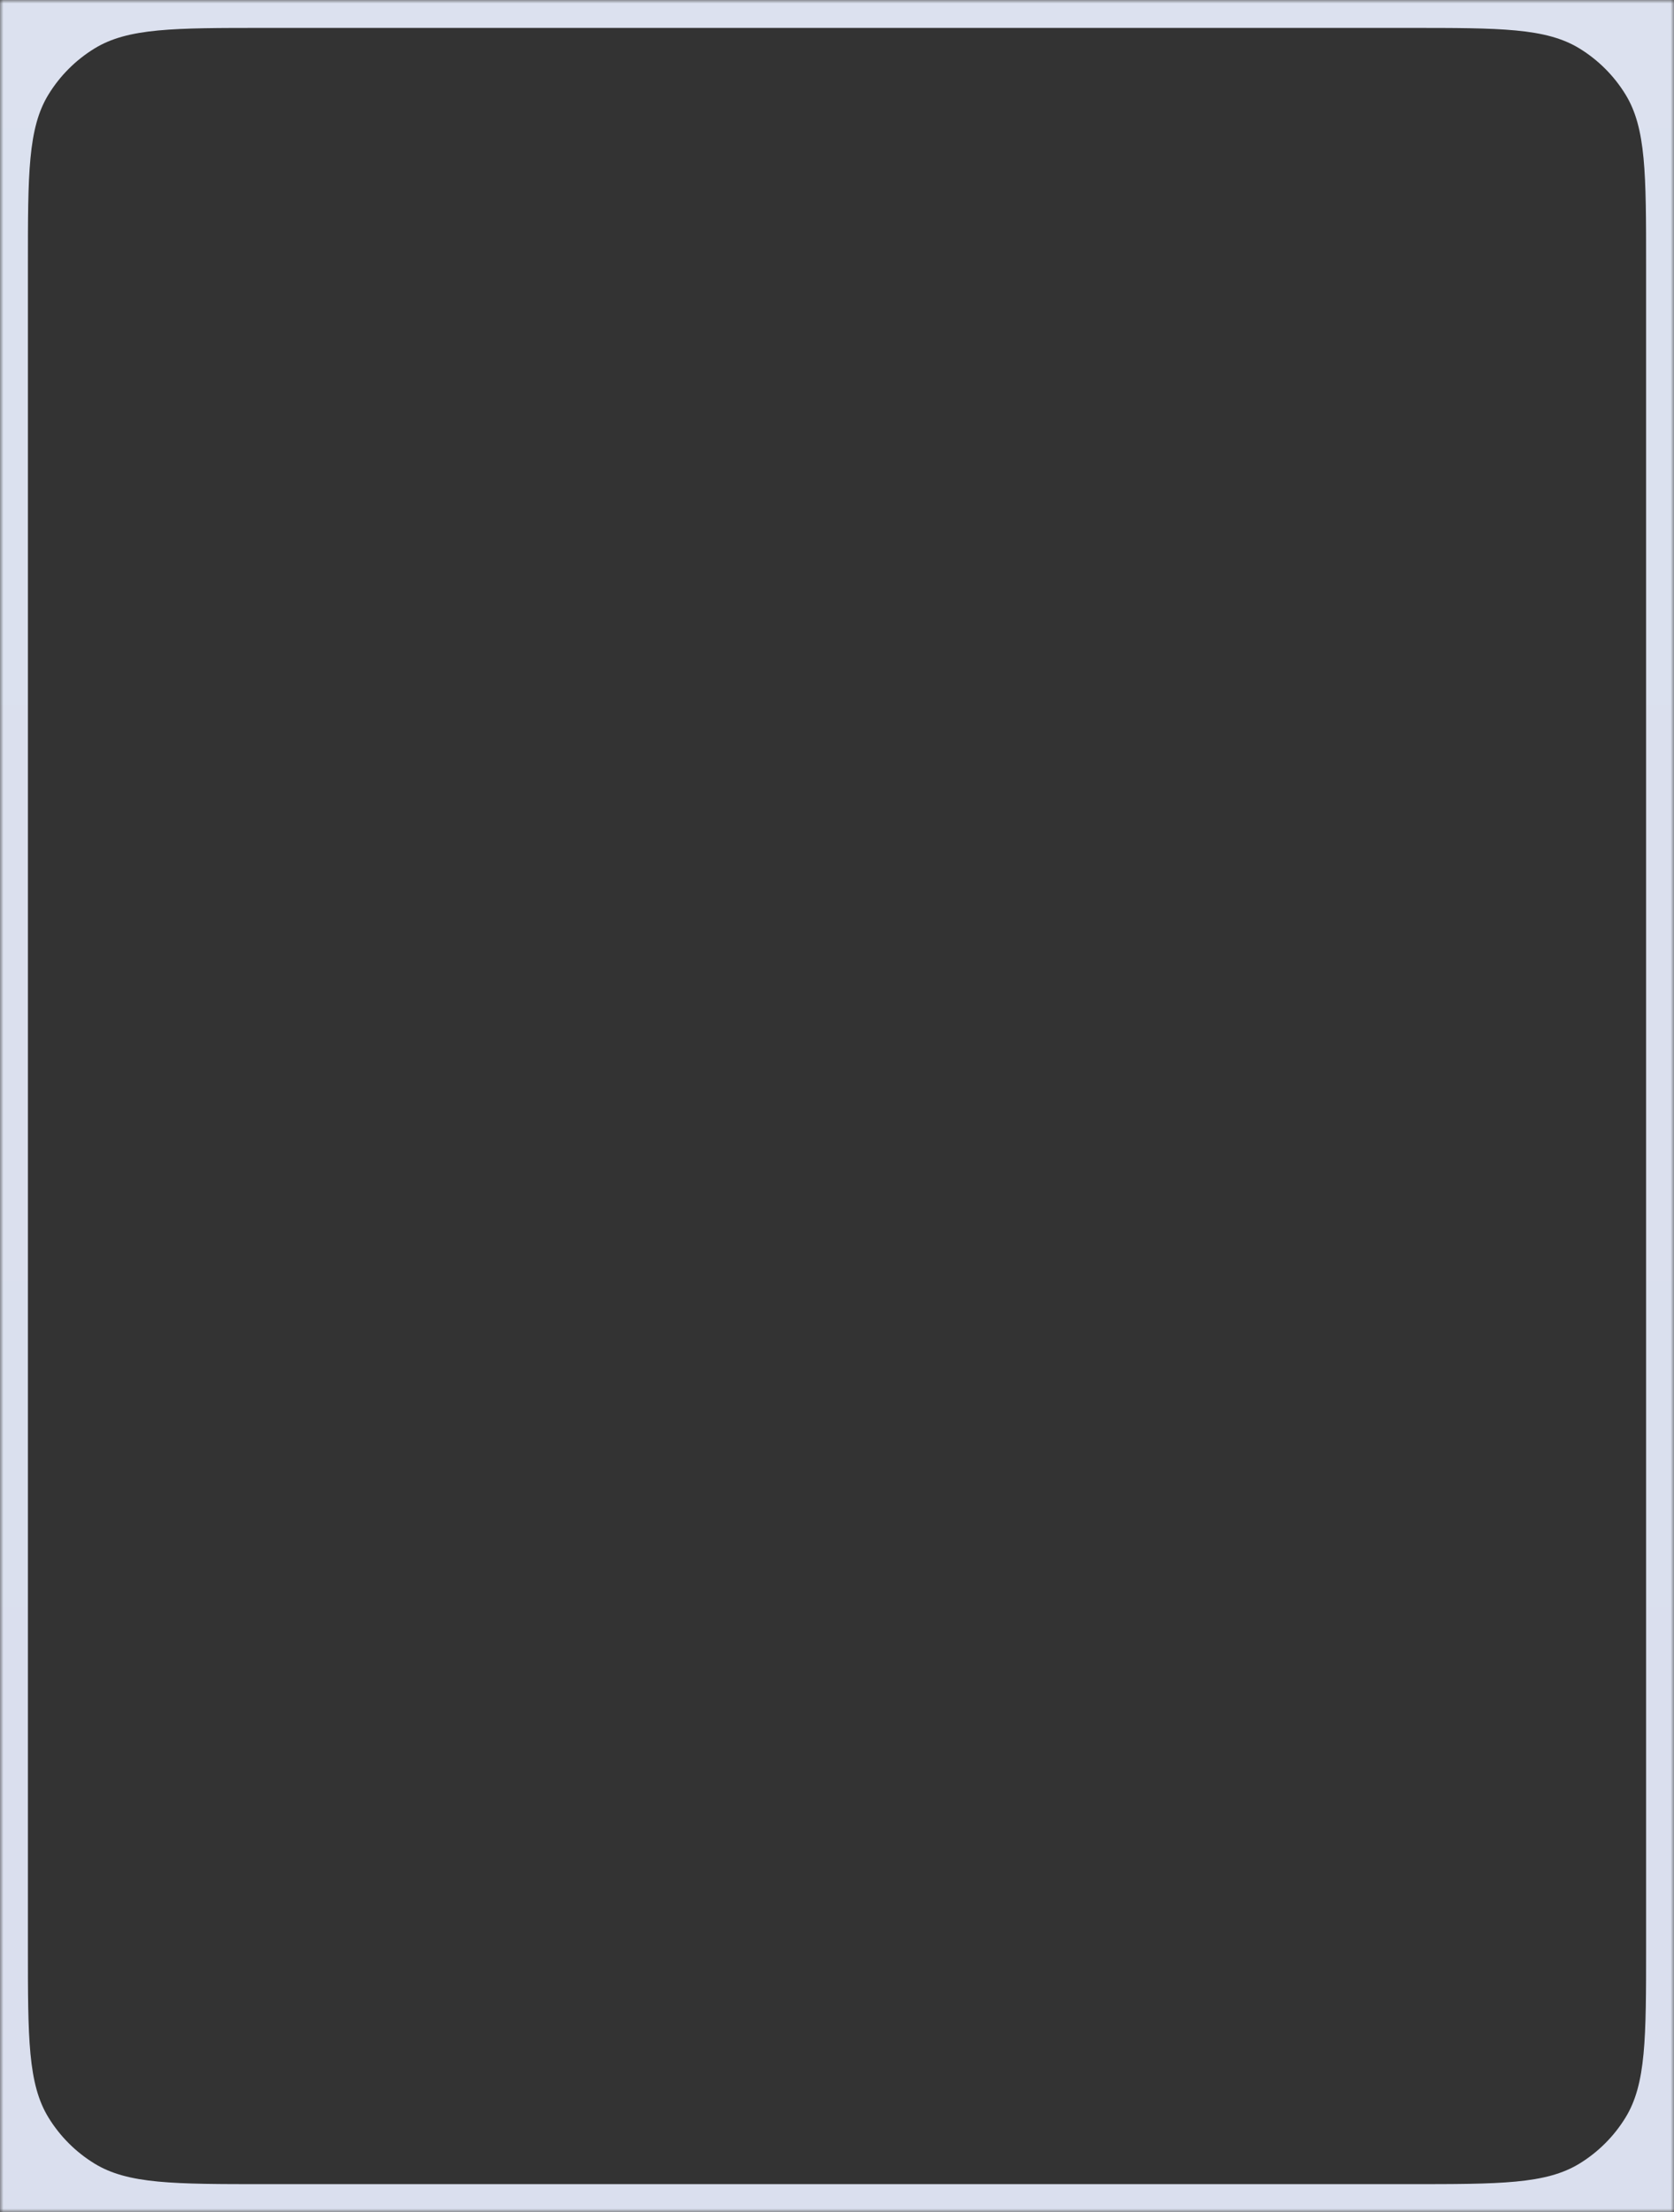 <?xml version="1.0" encoding="UTF-8"?> <svg xmlns="http://www.w3.org/2000/svg" width="240" height="317" viewBox="0 0 240 317" fill="none"><rect x="0" y="0" width="240" height="317" fill="#333333" stroke="none"/> <mask id="mask0_2396_2070" style="mask-type:luminance" maskUnits="userSpaceOnUse" x="0" y="0" width="240" height="317"> <path d="M240 0H0V317H240V0Z" fill="white"></path> </mask> <g mask="url(#mask0_2396_2070)"> <path fill-rule="evenodd" clip-rule="evenodd" d="M4.421 -1371.67C0 -1364.46 0 -1354.64 0 -1335V1537C0 1556.64 0 1566.46 4.421 1573.68C6.894 1577.71 10.288 1581.11 14.325 1583.58C21.539 1588 31.359 1588 51 1588H429C448.641 1588 458.461 1588 465.675 1583.58C469.712 1581.11 473.106 1577.71 475.579 1573.68C480 1566.46 480 1556.64 480 1537V-1335C480 -1354.64 480 -1364.46 475.579 -1371.67C473.106 -1375.71 469.712 -1379.11 465.675 -1381.58C458.461 -1386 448.641 -1386 429 -1386H51C31.359 -1386 21.539 -1386 14.325 -1381.58C10.288 -1379.11 6.894 -1375.71 4.421 -1371.67ZM6.947 13.55C4 18.359 4 24.906 4 38V279C4 292.094 4 298.641 6.947 303.45C8.596 306.141 10.859 308.404 13.55 310.053C18.359 313 24.906 313 38 313H202C215.094 313 221.641 313 226.45 310.053C229.141 308.404 231.404 306.141 233.053 303.45C236 298.641 236 292.094 236 279V38C236 24.906 236 18.359 233.053 13.55C231.404 10.859 229.141 8.596 226.45 6.947C221.641 4 215.094 4 202 4H38C24.906 4 18.359 4 13.55 6.947C10.859 8.596 8.596 10.859 6.947 13.55Z" fill="url(#paint0_linear_2396_2070)"></path> </g> <defs> <linearGradient id="paint0_linear_2396_2070" x1="240" y1="-1386" x2="240" y2="1588" gradientUnits="userSpaceOnUse"> <stop stop-color="#E4ECF4"></stop> <stop offset="1" stop-color="#D2D5E9"></stop> </linearGradient> </defs> </svg> 